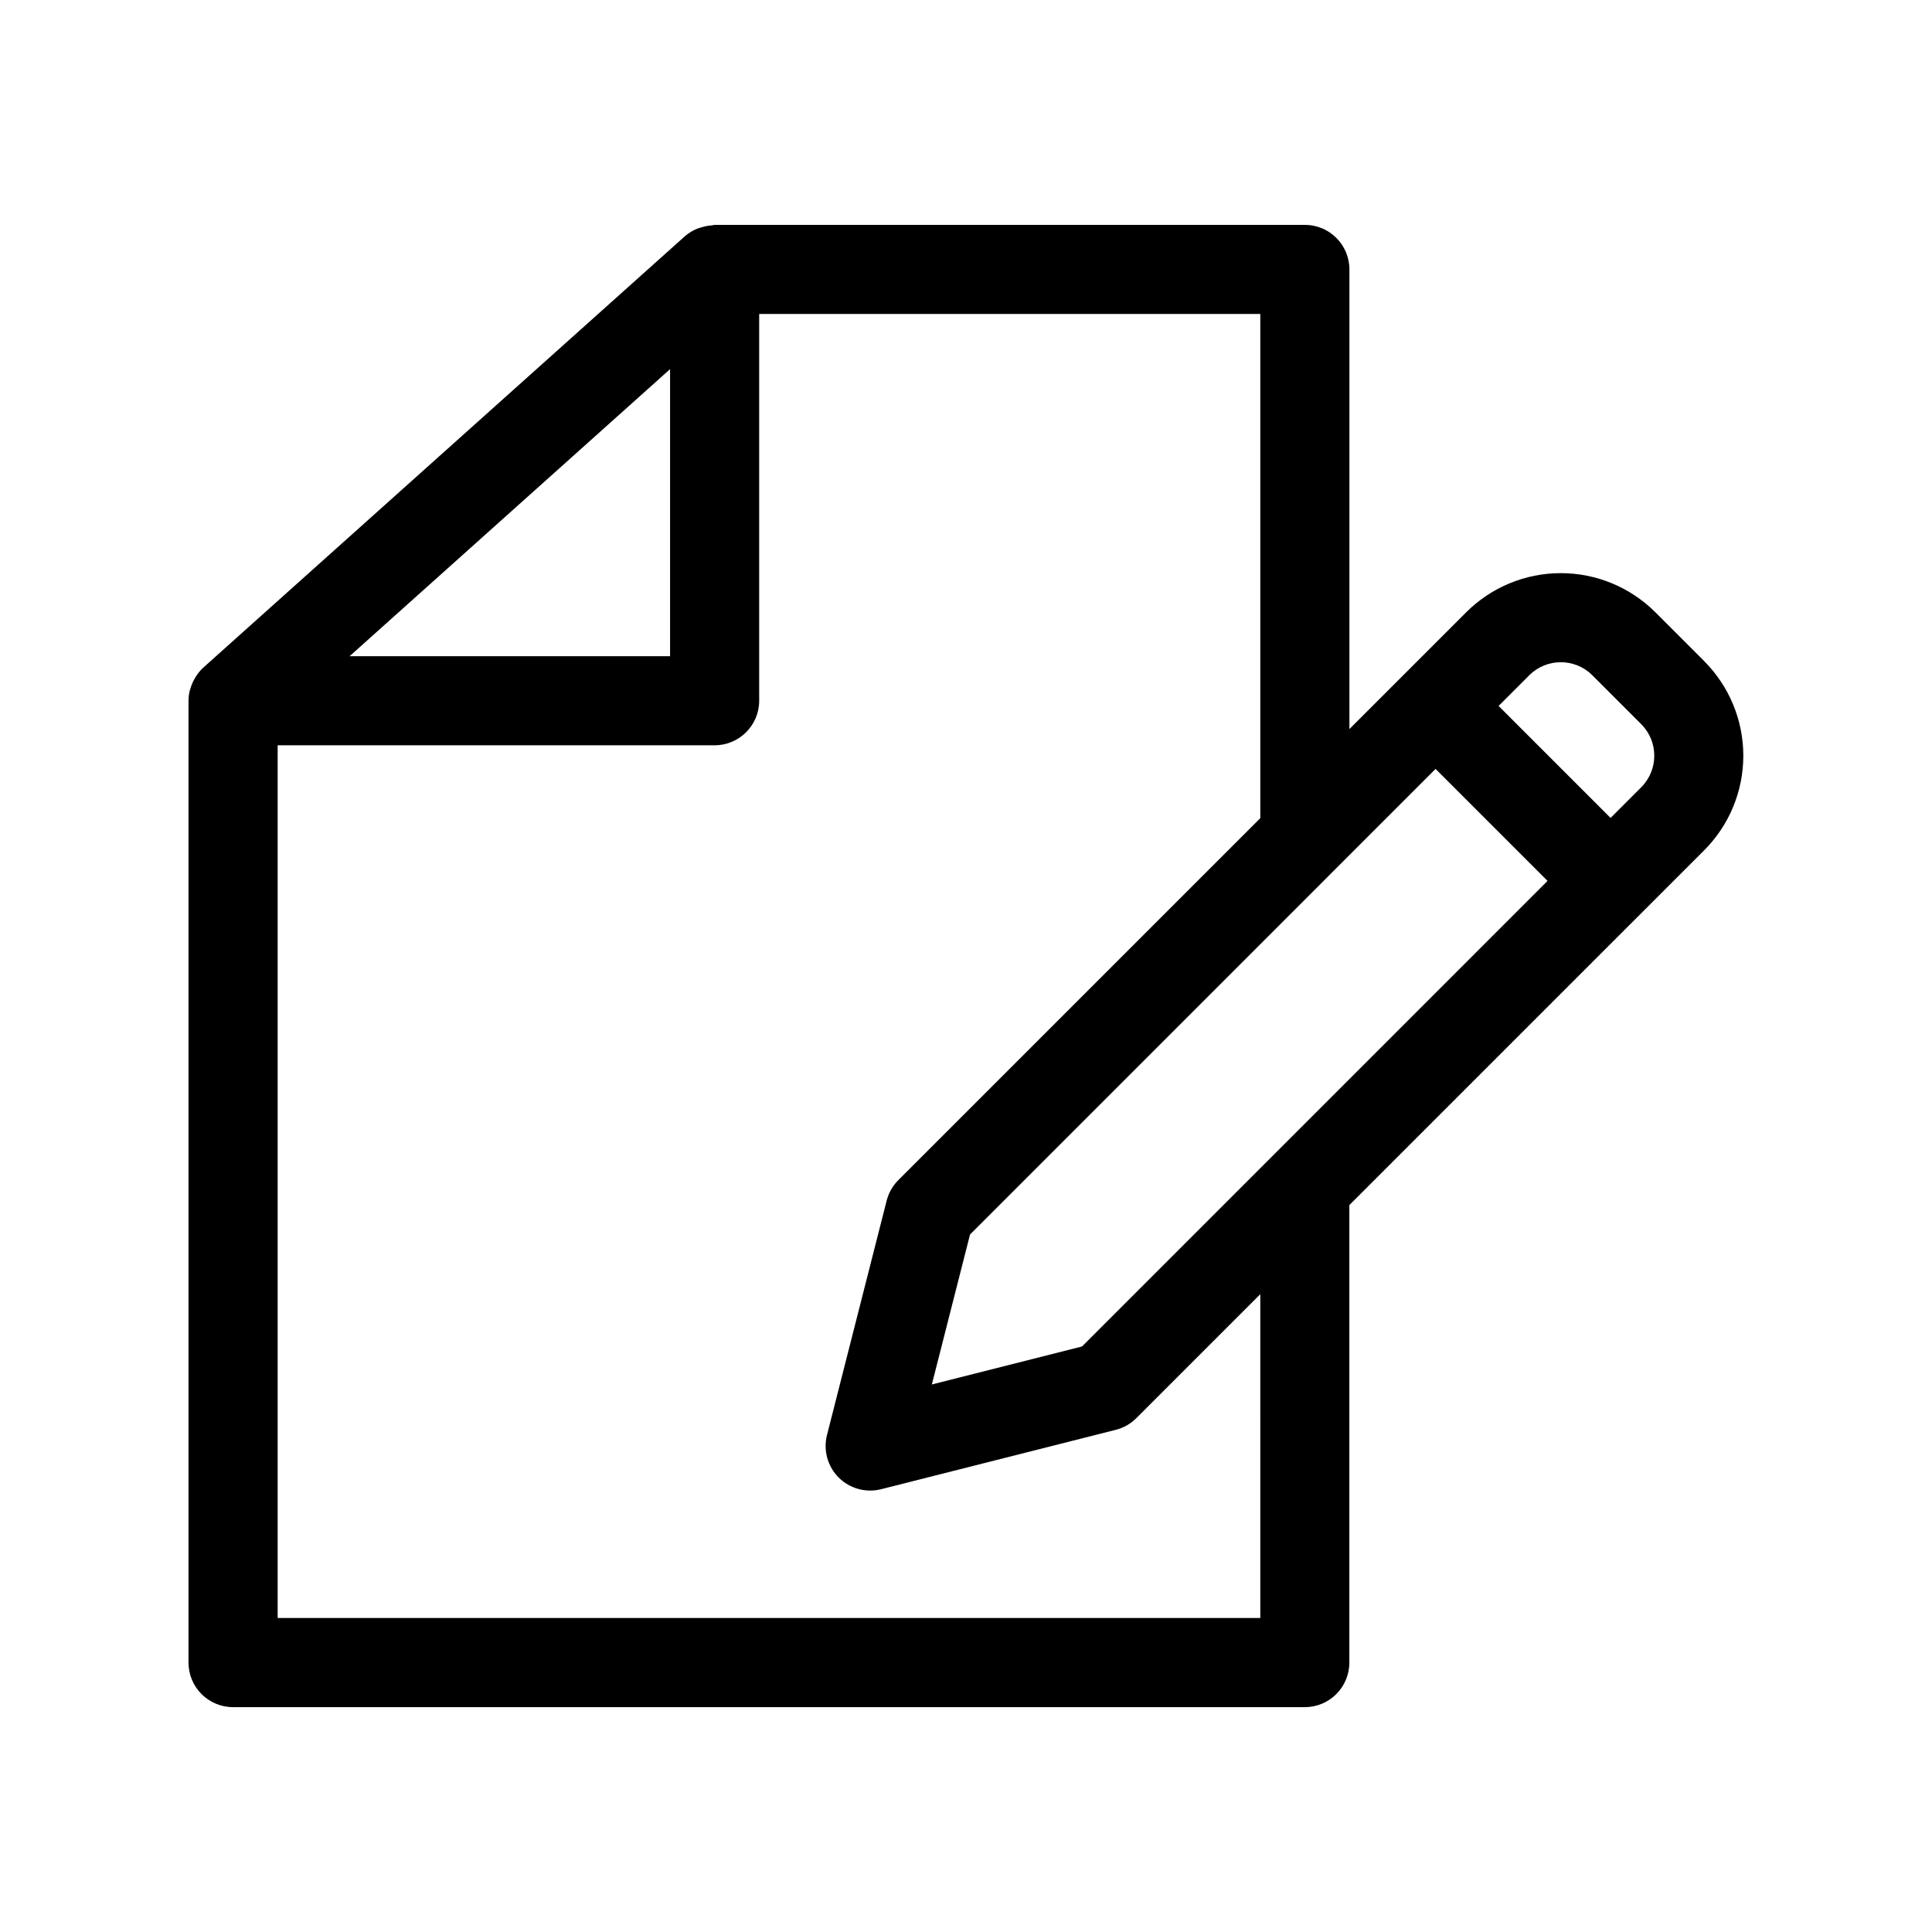 <?xml version="1.0" encoding="UTF-8"?>
<!-- Uploaded to: SVG Repo, www.svgrepo.com, Generator: SVG Repo Mixer Tools -->
<svg fill="#000000" width="800px" height="800px" version="1.1" viewBox="144 144 512 512" xmlns="http://www.w3.org/2000/svg">
 <path d="m595.65 319.22-12.977-12.977c-6.648-6.629-15.656-10.355-25.047-10.355s-18.398 3.727-25.047 10.355l-30.969 30.969v-121.81c0-6.519-5.289-11.809-11.809-11.809h-156.42c-0.234 0-0.449 0.113-0.684 0.125v0.004c-0.934 0.059-1.855 0.23-2.75 0.508-0.371 0.094-0.738 0.207-1.102 0.34-1.223 0.484-2.352 1.176-3.348 2.039l-127.61 114.3c-0.785 0.727-1.465 1.559-2.027 2.469-0.152 0.234-0.285 0.477-0.422 0.727h0.004c-0.43 0.781-0.766 1.609-1.004 2.469-0.043 0.16-0.117 0.316-0.156 0.473h-0.004c-0.207 0.867-0.316 1.762-0.32 2.656v254.9c0 6.519 5.285 11.809 11.809 11.809h284.02c6.519 0 11.805-5.289 11.805-11.809v-121.24l94.051-94.043c6.633-6.648 10.355-15.656 10.355-25.051 0-9.391-3.727-18.398-10.359-25.047zm-29.676 3.719 12.973 12.977c4.606 4.617 4.606 12.09 0.004 16.707l-8.133 8.137-29.676-29.676 8.141-8.141-0.004-0.004c4.617-4.594 12.082-4.594 16.699 0zm-135.23 177.89-39.793 10.07 10.117-39.746 123.37-123.38 29.676 29.676zm-126.04-243.89 16.871-15.113v76.07h-84.922zm173.29 315.85h-260.41v-231.28h115.8c6.519 0 11.809-5.285 11.809-11.805v-102.5h132.8v133.62l-95.922 95.918c-1.504 1.5-2.57 3.375-3.094 5.434l-15.812 62.117c-1.027 4.035 0.145 8.312 3.086 11.258 2.941 2.945 7.219 4.125 11.254 3.106l62.184-15.738c2.066-0.52 3.949-1.594 5.453-3.098l32.848-32.848z"/>
</svg>